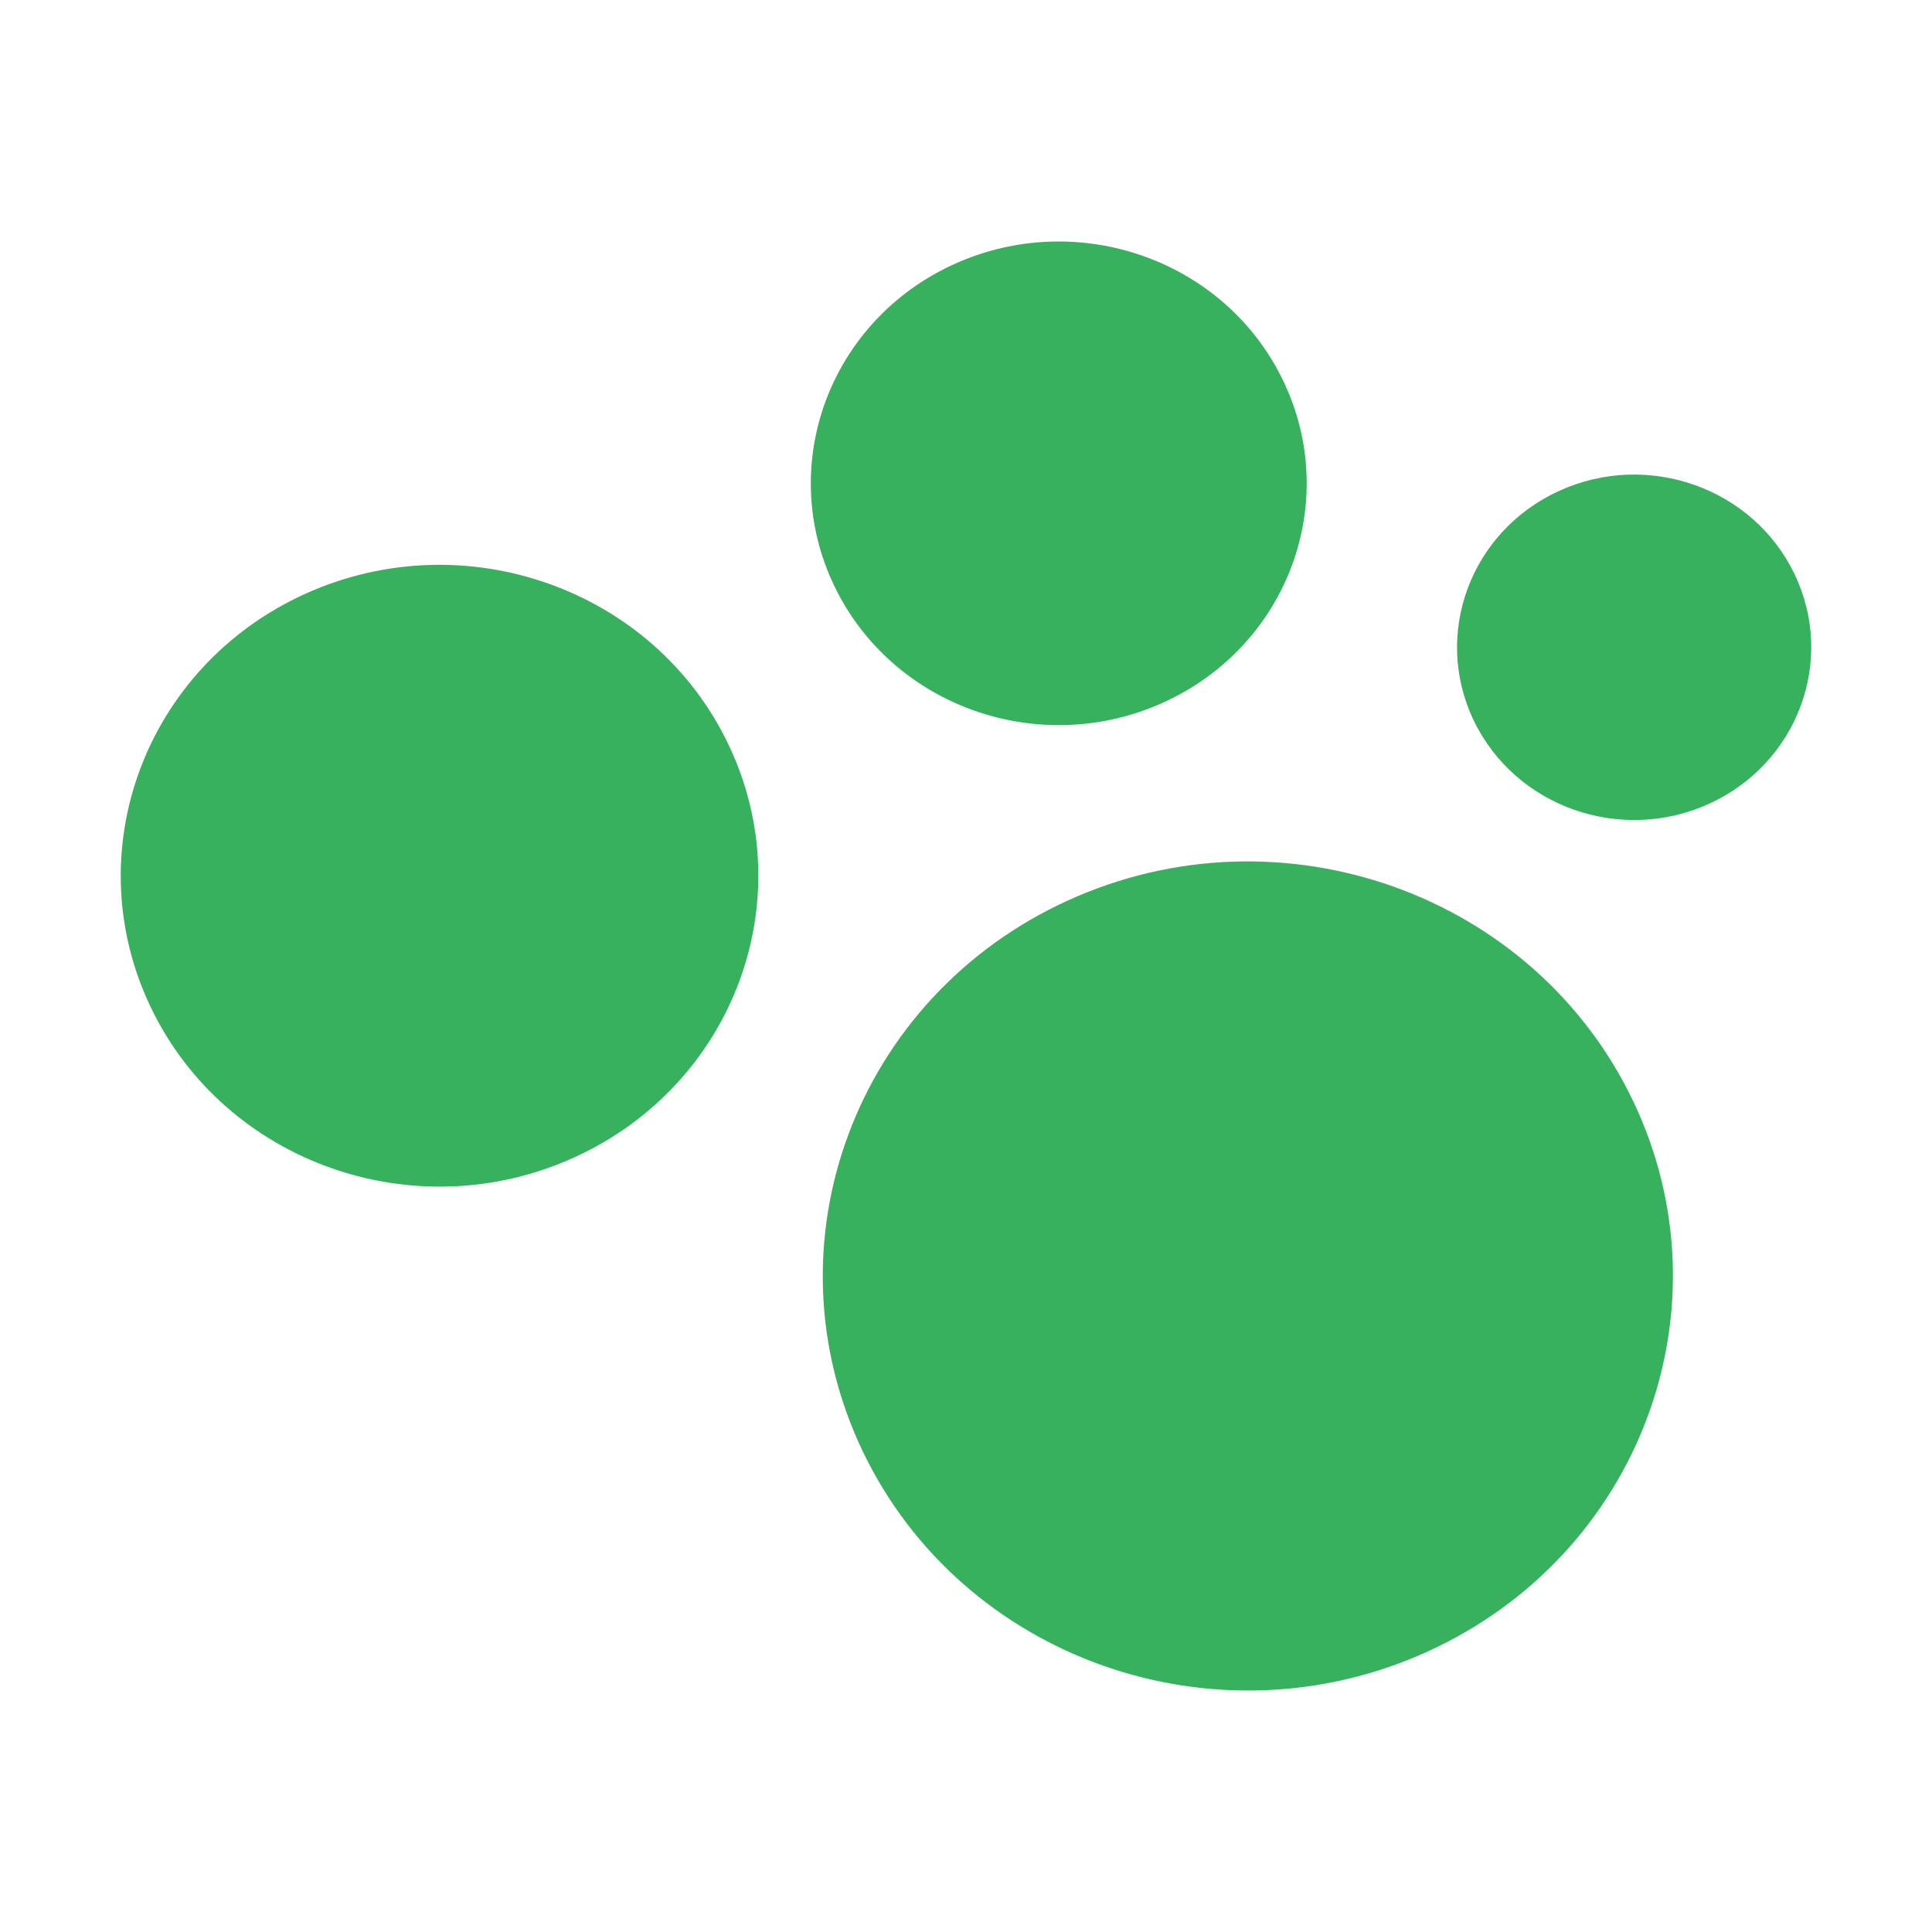 <svg width="32" height="32" viewBox="0 0 32 32" fill="none" xmlns="http://www.w3.org/2000/svg">
<path d="M12.063 12.326C13.297 14.902 12.156 17.966 9.514 19.169C6.873 20.373 3.731 19.26 2.497 16.683C1.263 14.107 2.405 11.043 5.046 9.84C7.688 8.637 10.83 9.75 12.063 12.326ZM25.825 8.13C24.358 8.798 23.724 10.501 24.409 11.932C25.095 13.363 26.84 13.981 28.308 13.313C29.775 12.644 30.409 10.942 29.724 9.511C29.038 8.079 27.293 7.461 25.825 8.13ZM15.799 4.377C13.744 5.313 12.857 7.696 13.816 9.7C14.776 11.704 17.219 12.569 19.274 11.633C21.329 10.697 22.216 8.315 21.256 6.311C20.297 4.307 17.854 3.441 15.799 4.377ZM17.689 14.914C14.167 16.518 12.646 20.604 14.29 24.039C15.936 27.474 20.125 28.958 23.647 27.354C27.169 25.749 28.691 21.664 27.046 18.229C25.4 14.794 21.212 13.31 17.689 14.914Z" fill="#38B15F"/>
</svg>
